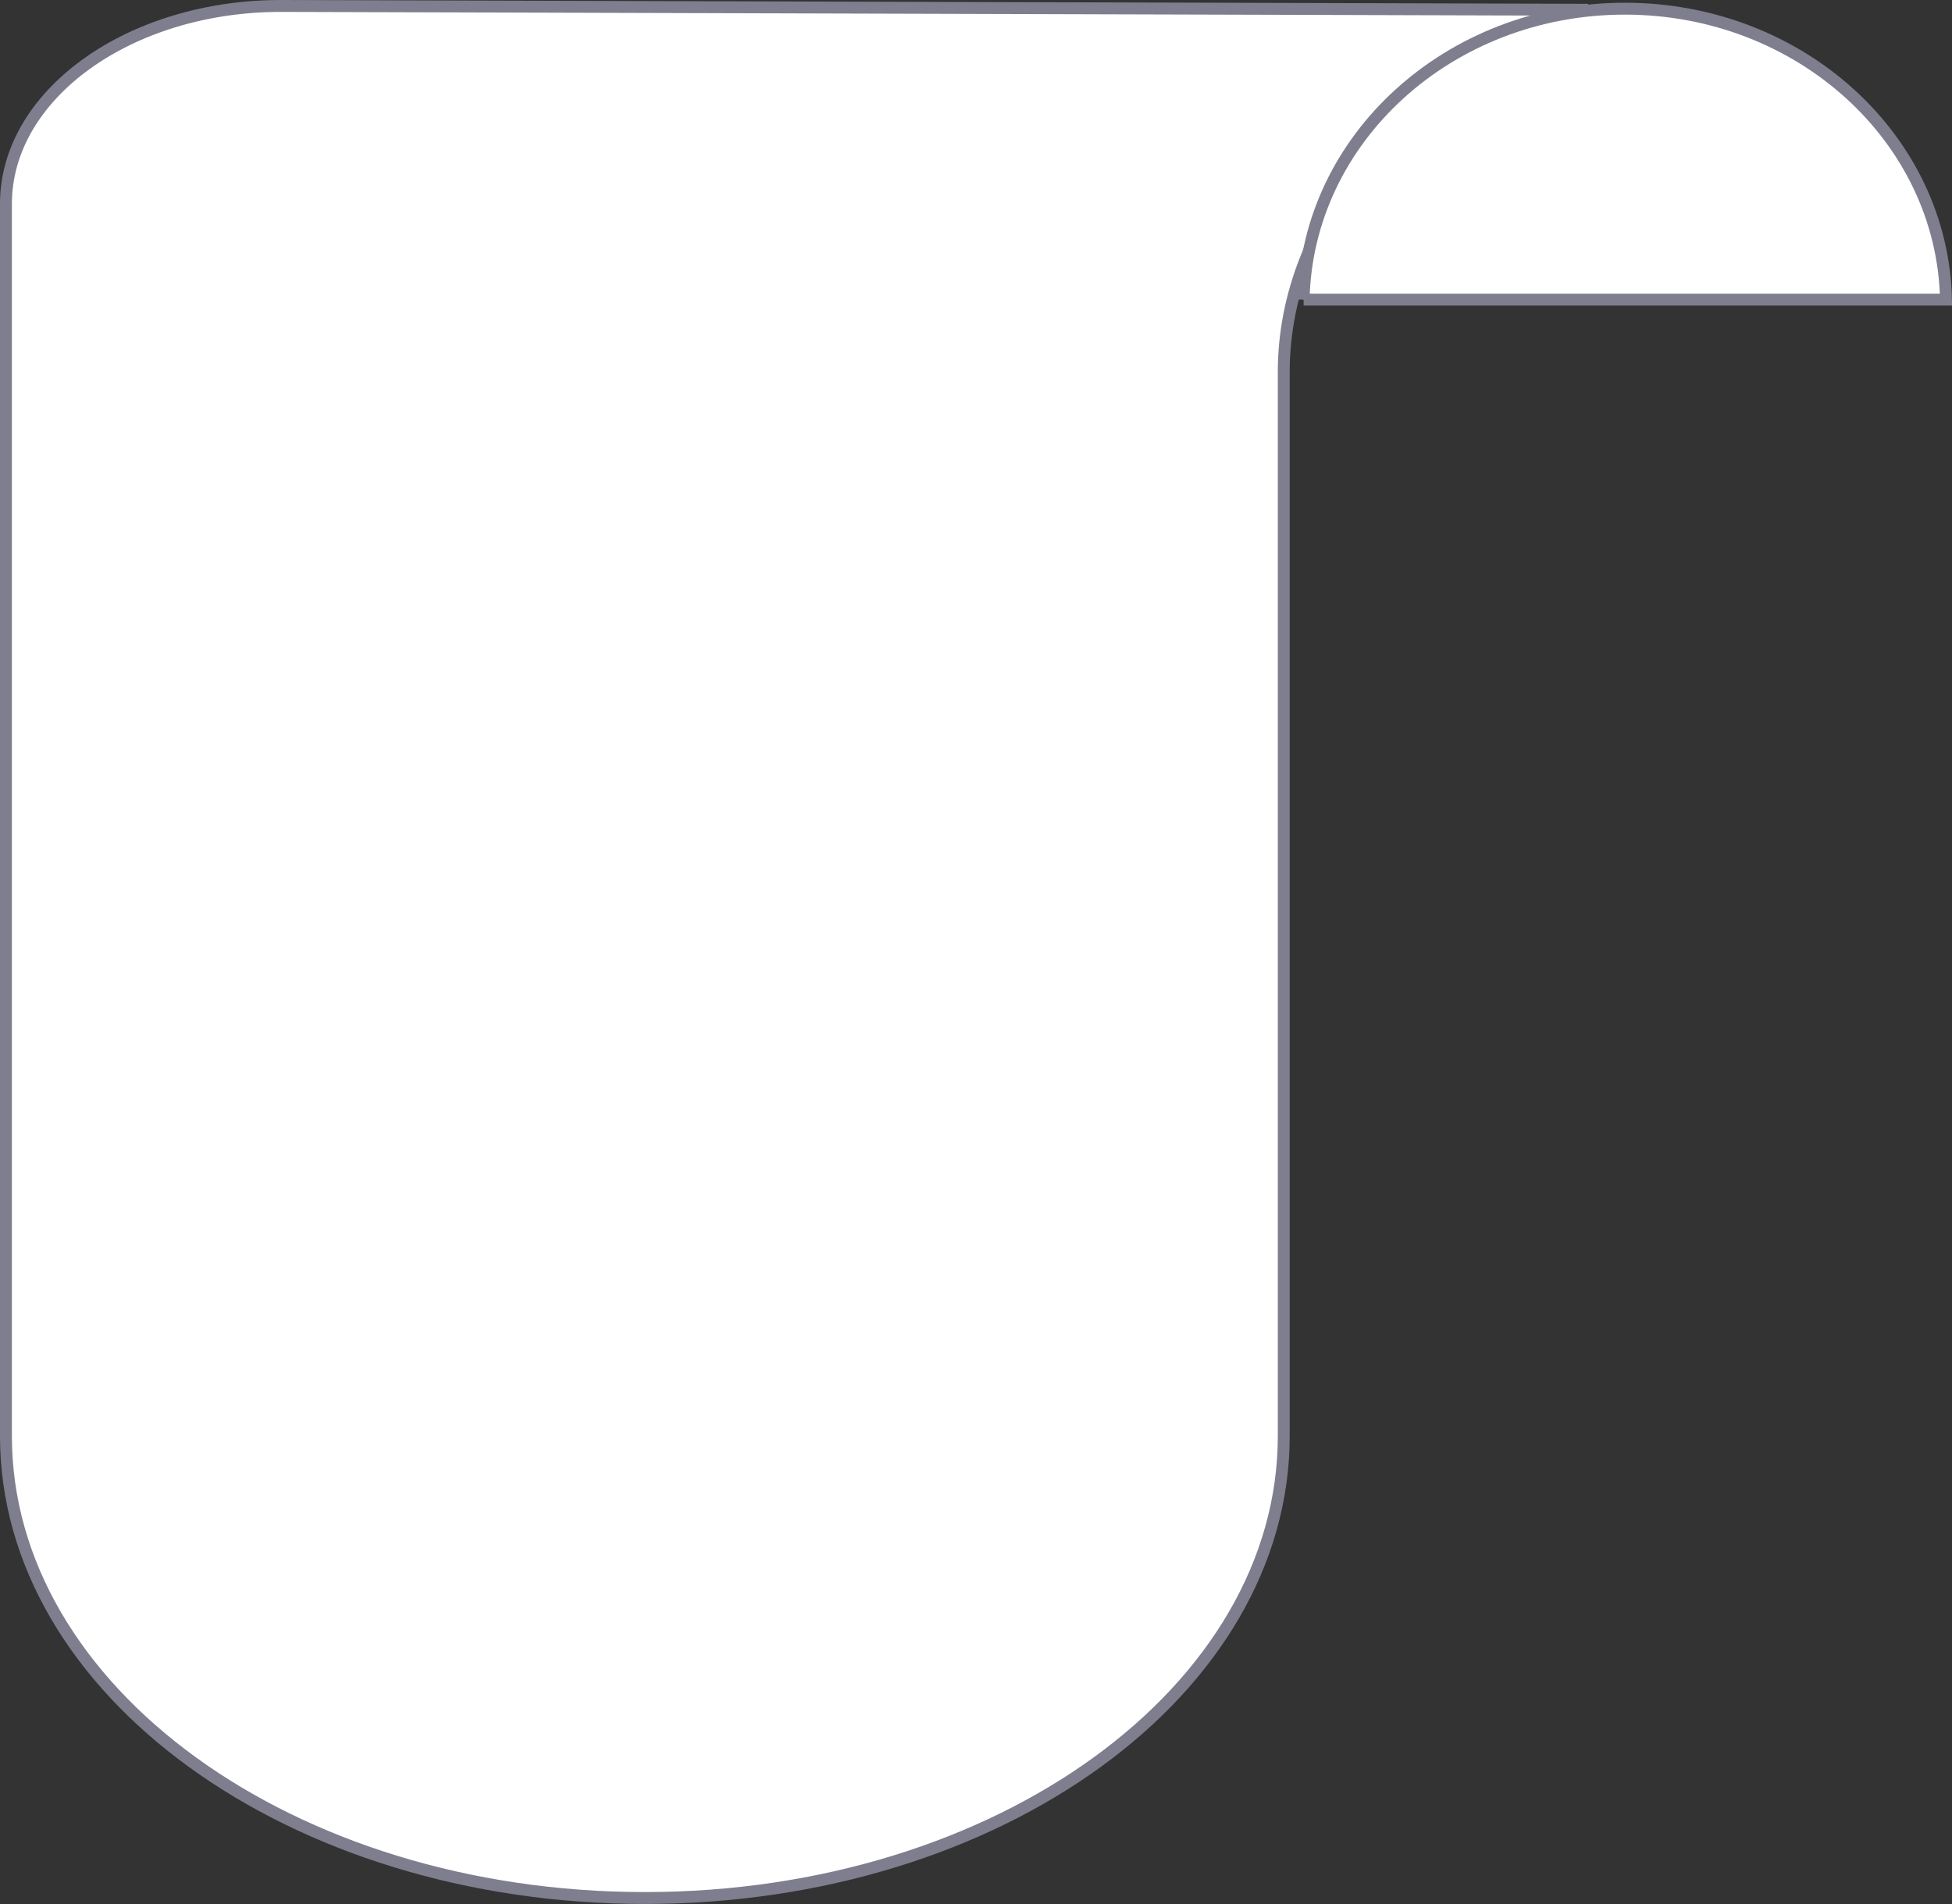 <svg width="164" height="160" fill="none" xmlns="http://www.w3.org/2000/svg"><rect width="100%" height="100%" fill="#333333" stroke="none"/><path d="M23.686.5l109.74.32c-15.544 5.786-25.57 17.477-25.57 30.459v89.396c0 10.658-5.952 20.351-15.662 27.399-9.71 7.047-23.148 11.421-38.013 11.421-14.868.002-28.308-4.371-38.018-11.417C6.452 141.031.5 131.338.5 120.68V17.125c0-4.542 2.543-8.696 6.738-11.728S17.248.482 23.686.5c0 0 0 0 0 0z" fill="#fff" stroke="#7E7E8F"/><path d="M109.525 25.177C109.813 11.663 121.747.729 136.51.729s26.697 10.934 26.985 24.448h-53.97z" fill="#fff" stroke="#7E7E8F"/></svg>